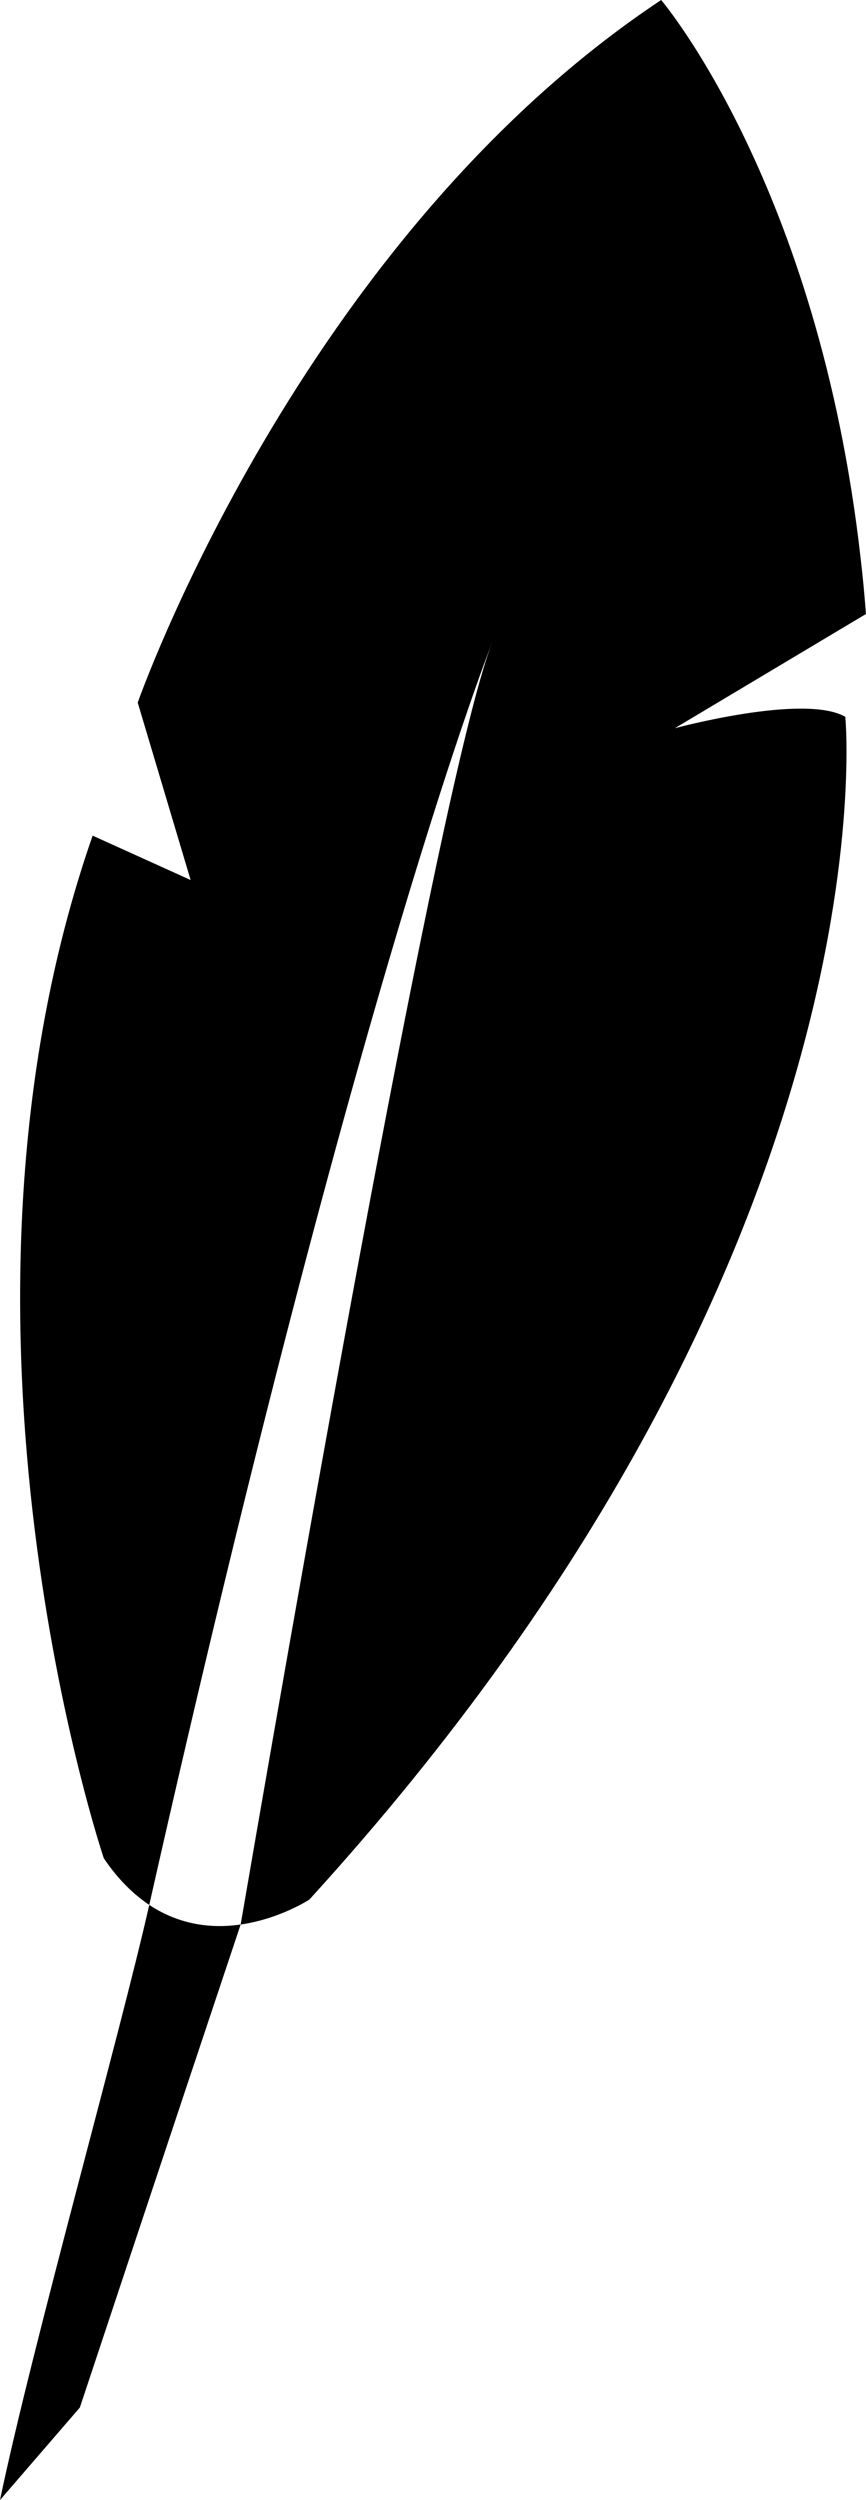 <?xml version="1.0" encoding="iso-8859-1"?>
<!-- Generator: Adobe Illustrator 16.0.0, SVG Export Plug-In . SVG Version: 6.00 Build 0)  -->
<!DOCTYPE svg PUBLIC "-//W3C//DTD SVG 1.1//EN" "http://www.w3.org/Graphics/SVG/1.1/DTD/svg11.dtd">
<svg version="1.1" id="Capa_1" xmlns="http://www.w3.org/2000/svg" xmlns:xlink="http://www.w3.org/1999/xlink" x="0px" y="0px"
	 width="12.602px" height="36.38px" viewBox="0 0 12.602 36.38" style="enable-background:new 0 0 12.602 36.38;"
	 xml:space="preserve">
<path style="fill-rule:evenodd;clip-rule:evenodd;" d="M9.82,10.597l2.781-1.662c-0.02-0.279-0.047-0.553-0.078-0.819
	C11.908,2.683,9.621,0,9.621,0C4.359,3.497,2.004,10.224,2.004,10.224l0.77,2.582l-1.426-0.646C-1.117,19.239,1.51,27.04,1.51,27.04
	c0.207,0.309,0.432,0.525,0.662,0.68C5.217,14.212,7.166,9.339,7.166,9.339c-0.688,1.754-2.508,11.943-3.664,18.666
	c0.572-0.082,1-0.363,1-0.363c8.557-9.391,7.799-17.211,7.799-17.211C11.703,10.087,9.82,10.597,9.82,10.597z"/>
<path style="fill-rule:evenodd;clip-rule:evenodd;" d="M2.172,27.72C1.738,29.64,0.477,34.101,0,36.38l1.162-1.346
	c0,0,1.305-3.934,2.34-7.029C3.1,28.064,2.627,28.021,2.172,27.72z"/>
<g>
</g>
<g>
</g>
<g>
</g>
<g>
</g>
<g>
</g>
<g>
</g>
<g>
</g>
<g>
</g>
<g>
</g>
<g>
</g>
<g>
</g>
<g>
</g>
<g>
</g>
<g>
</g>
<g>
</g>
</svg>
